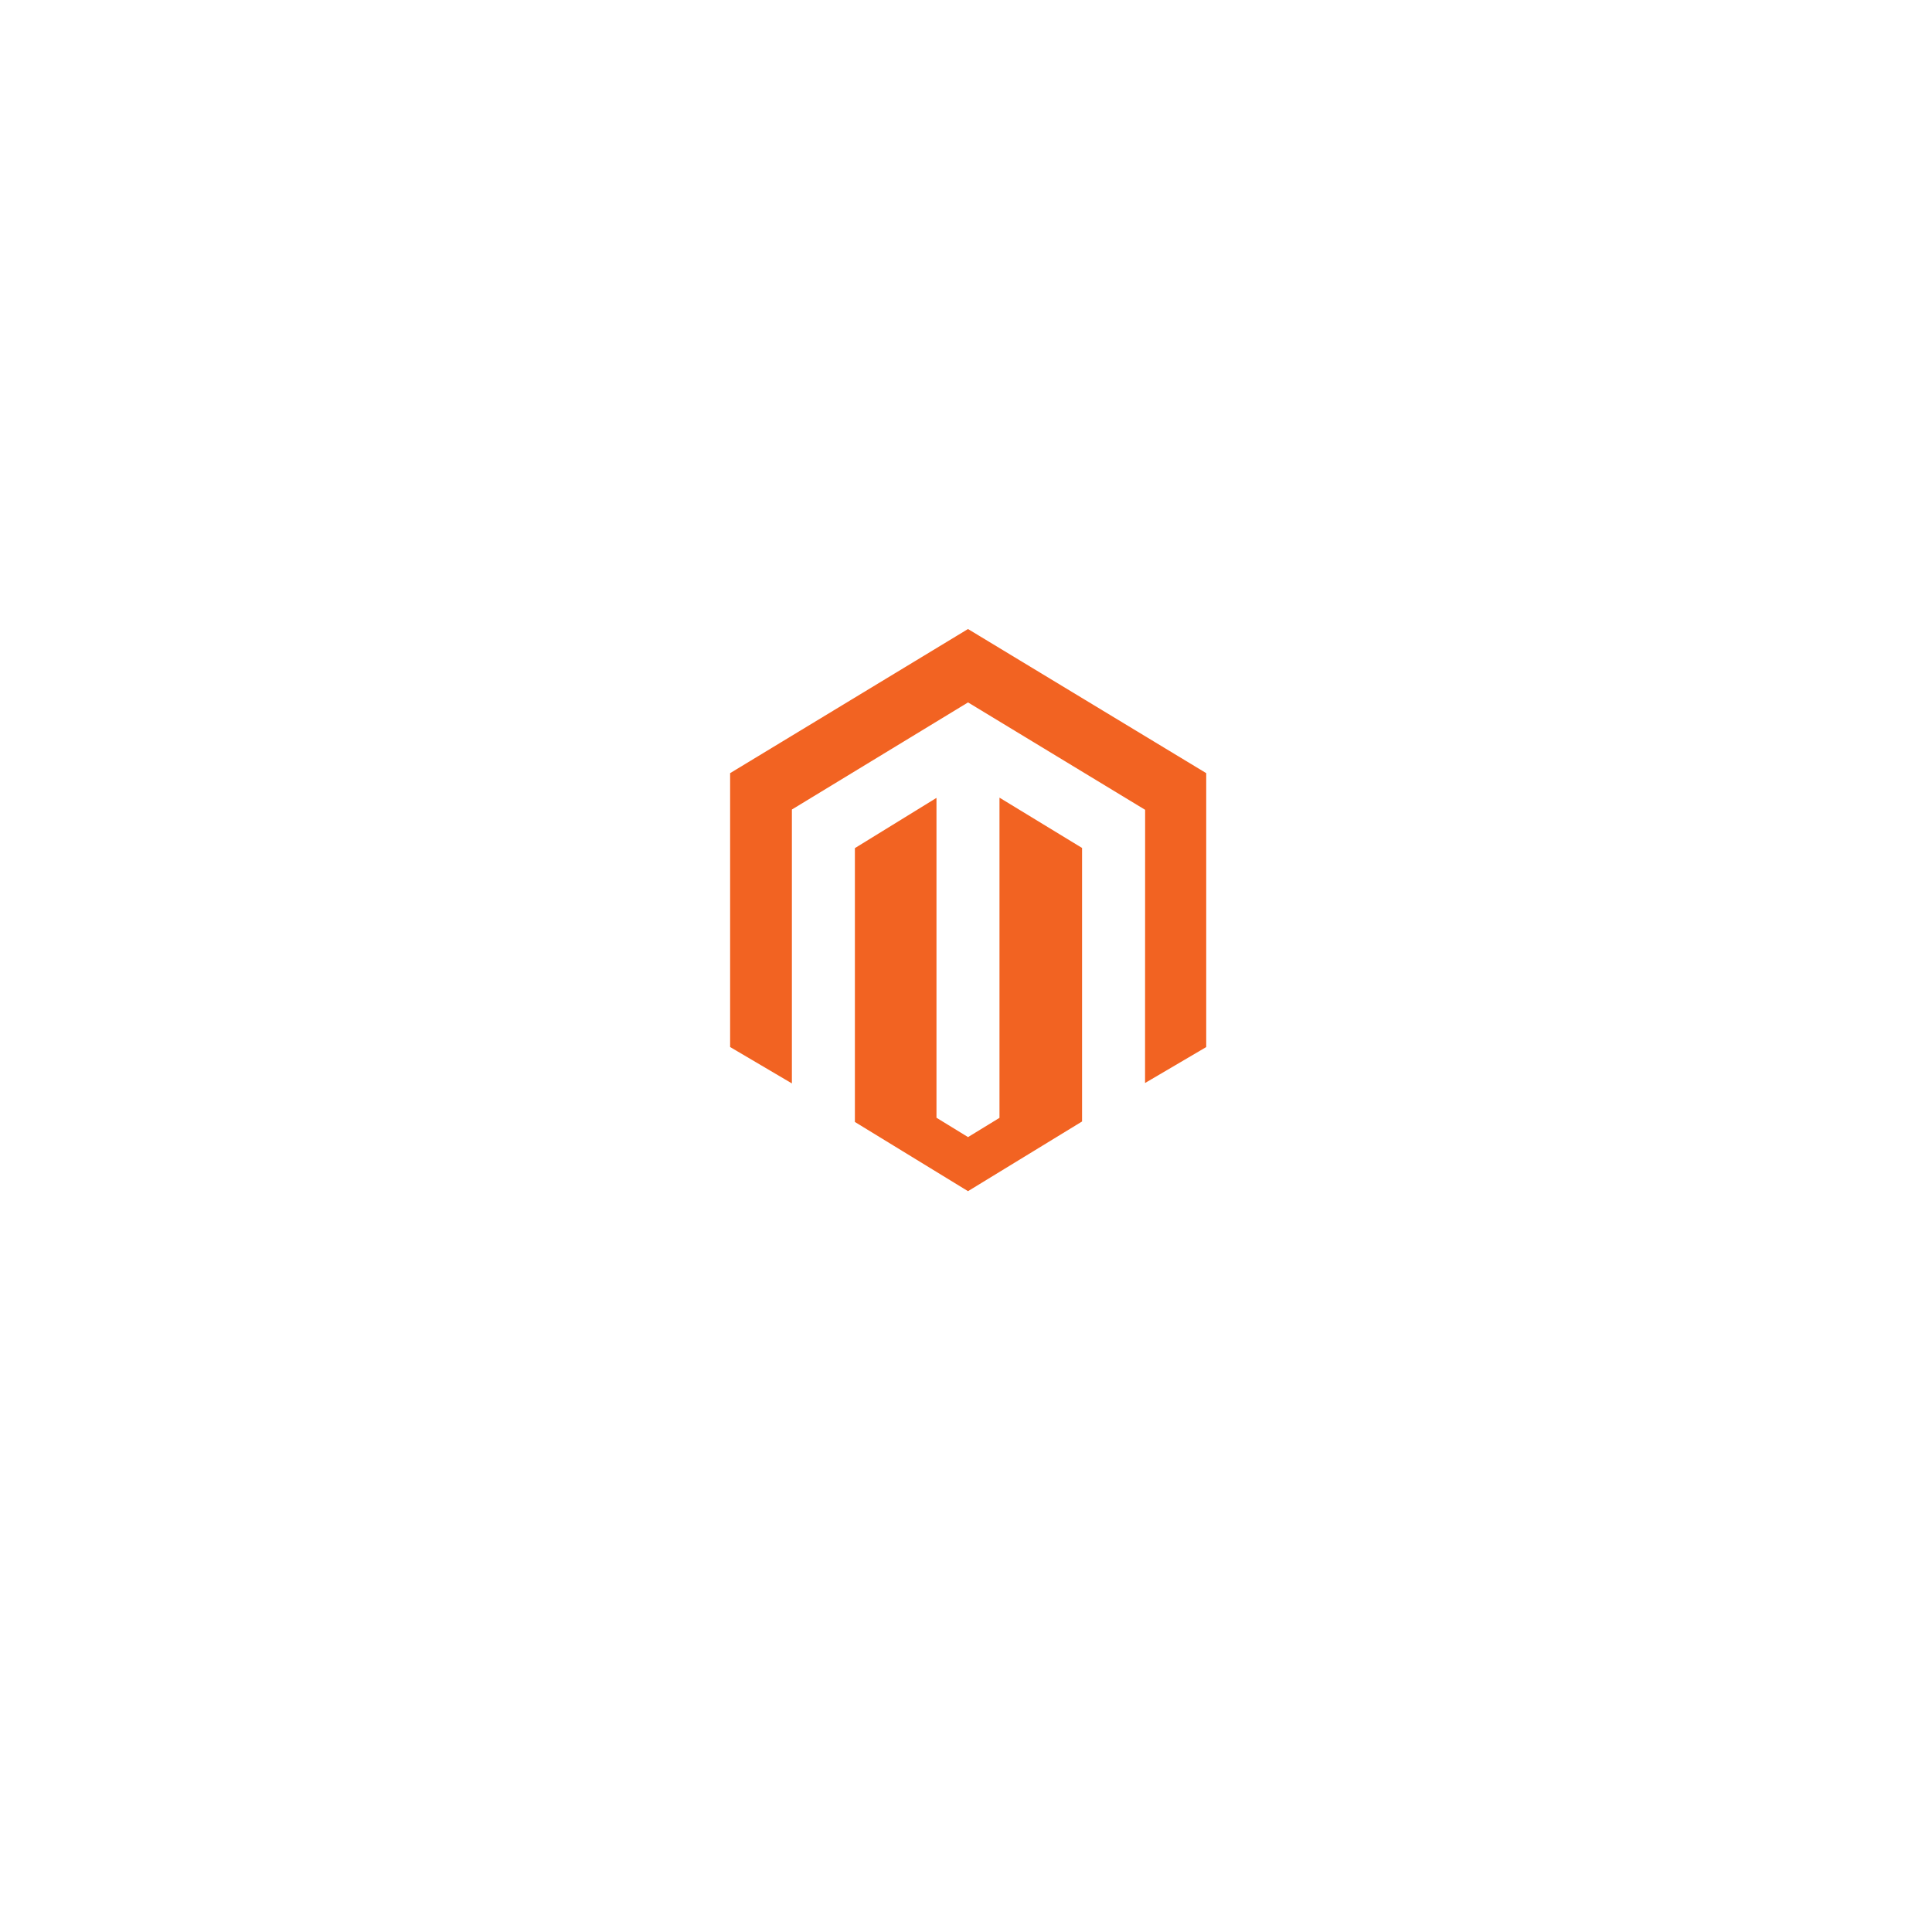 <svg xmlns="http://www.w3.org/2000/svg" xmlns:xlink="http://www.w3.org/1999/xlink" width="172" height="172" viewBox="0 0 172 172"><defs><style>.a{fill:#fff;}.b{fill:#f26322;}.c{filter:url(#a);}</style><filter id="a" x="0" y="0" width="172" height="172" filterUnits="userSpaceOnUse"><feOffset dy="5" input="SourceAlpha"/><feGaussianBlur stdDeviation="15" result="b"/><feFlood flood-opacity="0.071"/><feComposite operator="in" in2="b"/><feComposite in="SourceGraphic"/></filter></defs><g transform="translate(-1144 -5651)"><g class="c" transform="matrix(1, 0, 0, 1, 1144, 5651)"><rect class="a" width="82" height="82" rx="5" transform="translate(45 40)"/></g><path class="b" d="M23.981,15.011V43.519l-2.8,1.713L18.372,43.51V15.033l-7.264,4.473V43.885l10.07,6.161,10.155-6.205V19.491l-7.352-4.479ZM21.178,0,0,12.831V37.213l5.5,3.24V16.069L21.182,6.534l15.7,9.521.065.037-.007,24.325,5.446-3.2V12.831L21.178,0Z" transform="translate(1209 5707)"/></g></svg>